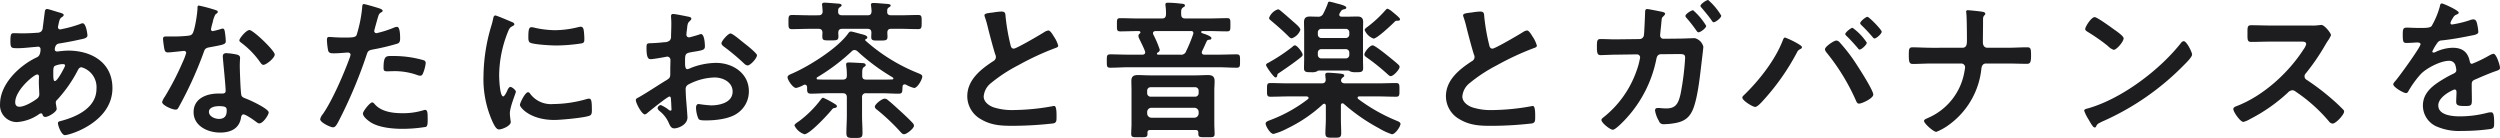 <svg id="レイヤー_1" data-name="レイヤー 1" xmlns="http://www.w3.org/2000/svg" viewBox="0 0 598 33"><defs><style>.cls-1{fill:#1d1d1f}</style></defs><path class="cls-1" d="M334.89 4.597l-.001.001.001.001v-.002zm-99.411-.933v-.001.001zM50.263 11.285c3.312-.61 3.744-.682 3.744-1.472a17.016 17.016 0 00-.18-1.9c-.072-.432-.108-1.078-.54-1.078a1.283 1.283 0 00-.36.072 17.465 17.465 0 01-2.052.54.418.418 0 01-.403-.434l.003-.034a11.615 11.615 0 01.4-1.616 6.255 6.255 0 01.648-1.9c.324-.252.576-.396.576-.647s-.4-.359-.576-.43a39.036 39.036 0 00-3.957-1.057h-.004c-.324 0-.324.36-.324.61 0 1.15-.612 5.136-1.152 6.034-.288.467-.612.5-1.08.575a32.067 32.067 0 01-3.709.18h-1.652c-.4 0-.648.108-.648.575 0 .36.18 1.653.252 2.084.144.826.288 1.149.9 1.149.828 0 3.6-.36 3.889-.36a.484.484 0 01.5.468 14.025 14.025 0 01-.828 2.19 67.011 67.011 0 01-4.285 8.296 3.969 3.969 0 00-.644 1.292c0 .754 2.412 1.8 3.2 1.8.4 0 .5-.144.72-.5a91.279 91.279 0 005.87-12.785c.431-1.185.4-1.436 1.692-1.652zm-33.953.819c-.72 0-1.62.108-2.34.18-.109 0-.217.036-.289.036-.252 0-.576-.144-.576-.467 0-.395.144-1.293.972-1.436a78.24 78.24 0 005.077-.97c.9-.18 1.764-.324 1.764-1.006 0-.144-.288-2.873-1.152-2.873a1.73 1.73 0 00-.612.18 28.63 28.63 0 01-4.249 1.185 2.882 2.882 0 01-.54.108.522.522 0 01-.5-.54c0-.143.18-.9.216-1.112.216-.862.324-1.041.792-1.33.144-.107.36-.25.36-.467 0-.359-.576-.467-1.548-.754-.396-.109-2.124-.683-2.376-.683-.4 0-.54.251-.576.575-.18 1.294-.324 2.55-.5 3.807a1.413 1.413 0 01-.36.97 1.389 1.389 0 01-.973.323 41.745 41.745 0 01-3.672.144c-.648 0-1.26-.036-1.872-.036-.649 0-.865.108-.865 1.9 0 1.689.216 1.689 1.8 1.689 1.333 0 2.665-.18 4.001-.287.144 0 .648-.072.792-.072a.566.566 0 01.612.61c0 1.724-.828 1.9-1.044 2.011C4.584 15.73.011 20.11.011 24.891a4.014 4.014 0 003.708 4.297q.178.013.357.01a10.35 10.35 0 005.328-1.939.887.887 0 01.4-.144c.253 0 .325.18.4.36a.65.65 0 00.613.5c.792 0 2.736-1.222 2.736-1.901v-.18c-.036-.18-.216-1.221-.216-1.33a.937.937 0 01.36-.717 32.342 32.342 0 004.825-6.86c.216-.432.432-.9.972-.9a4.944 4.944 0 013.584 5.138c0 4.525-4.644 6.68-8.425 7.685-.4.108-.792.144-.792.54 0 .681.864 2.873 1.656 2.873 1.188 0 11.378-3.089 11.378-11.24 0-6.142-5-8.98-10.586-8.98zm-7.342 11.42c-.972.754-3.06 2.01-4.32 2.01-.684 0-1.008-.394-1.008-1.076 0-2.91 4.5-6.644 5.256-6.644.36 0 .432.287.432.61s-.036.682-.036 1.04c0 1.114.108 2.622.108 2.946a1.3 1.3 0 01-.432 1.114zm6.373-7.29c-.288.575-1.62 3.16-2.232 3.16-.324 0-.36-.862-.36-1.436v-.431c0-.79-.036-1.509.36-1.76a5.146 5.146 0 011.98-.432c.216 0 .468.072.468.323a1.584 1.584 0 01-.216.575zm73.784-4.384a54.301 54.301 0 005.9-1.4c.613-.18.684-.682.684-1.293 0-.539 0-2.729-.72-2.729a1.94 1.94 0 00-.756.18 25.441 25.441 0 01-4.176 1.33.53.53 0 01-.54-.52v-.02c0-.18.756-2.8.864-3.2.252-.79.288-.934.828-1.258.108-.072.324-.18.324-.359 0-.395-1.008-.646-1.332-.754-.472-.139-2.849-.855-3.173-.855-.36 0-.36.36-.4.9a32.828 32.828 0 01-1.332 6.536c-.324.54-.864.575-3.169.575-1.548 0-3.06-.144-3.384-.144-.432 0-.54.251-.54.646a15.382 15.382 0 00.288 2.622c.216.682.792.646 1.512.646 1.116 0 2.7-.18 3.2-.18.36 0 .649.18.649.539a5.468 5.468 0 01-.288.934c-1.4 3.807-4.101 10.056-6.373 13.288a2.678 2.678 0 00-.604 1.181c0 .79 2.484 1.94 3.06 1.94.54 0 .828-.5 1.3-1.366a111.73 111.73 0 006.701-15.838c.324-1.005.432-1.185 1.477-1.4zM59.664 7.183c-.756 0-2.412 1.975-2.412 2.478 0 .251.324.468.468.575a20.377 20.377 0 014.5 4.633c.18.251.432.646.793.646.648 0 2.7-1.616 2.7-2.478 0-.934-5.149-5.854-6.049-5.854zm-.472 16.552c-.108-.036-.252-.108-.36-.144-.54-.215-1.008-.36-1.116-.9-.18-.755-.36-5.926-.36-6.968 0-.754.072-1.83.072-1.9 0-.43-.324-.646-.72-.754a15.113 15.113 0 00-2.553-.355c-.54 0-.864.215-.864.79 0 .18.036.323.036.5.108 1.4.648 6.608.648 7.757 0 .431-.324.61-.756.61h-.936c-2.845 0-5.977 1.15-5.977 4.454 0 3.34 3.42 4.885 6.337 4.885 2.448 0 4.573-.9 5-3.52.037-.323.18-.826.577-.826.576 0 2.34 1.257 2.88 1.652.252.18.576.5.936.5.9 0 2.233-2.047 2.233-2.62 0-.863-4.249-2.838-5.077-3.161zm-6.837 4.708c-.936 0-2.376-.575-2.376-1.688.004-1.148 1.548-1.364 2.412-1.364 1.8 0 1.836.395 1.836 1.113 0 1.257-.576 1.94-1.872 1.94zM189.464 6.967c1.4 0 2.844-.072 4.248-.072h2.053c.648 0 .936.251.972.934a8.737 8.737 0 00-.036.97c0 .9.468.862 1.872.862 1.512 0 1.98.036 1.98-.934 0-.287-.036-.61-.036-.9.036-.682.288-.934.973-.934h5.976c.649 0 .973.251.973.934 0 .323-.036.682-.036 1.005 0 .934.5.862 1.908.862 1.476 0 1.98.036 1.98-.9 0-.323-.036-.646-.036-.97 0-.682.288-.934.936-.934h2.16c1.44 0 2.845.072 4.25.072.863 0 .863-.36.863-1.688s.036-1.689-.864-1.689c-1.4 0-2.844.072-4.248.072h-2.16c-.685 0-1.009-.25-.973-.934 0-.5.036-.718.432-.97.252-.144.4-.25.4-.43 0-.36-.612-.36-.9-.396-.72-.036-2.52-.215-3.168-.215-.288 0-.648.036-.648.395 0 .108.036.215.036.323.036.395.108.862.108 1.257-.036.718-.288.97-.973.97h-6.049c-.648 0-1.008-.25-.972-.934 0-.539.036-.754.432-1.005.252-.18.4-.25.4-.43 0-.396-.54-.396-.9-.432-.648-.036-2.556-.215-3.168-.215-.288 0-.612.036-.612.431a.99.99 0 00.036.323c.036.36.072.934.108 1.33-.036.681-.36.934-1.008.934l-2.06.004c-1.4 0-2.845-.072-4.25-.072-.863 0-.863.359-.863 1.688s0 1.688.864 1.688zm122.454 9.369c0 .97.684.935 1.729.935a2.7 2.7 0 001.4-.215.665.665 0 01.432-.18h7.02a.8.8 0 01.469.215 3.42 3.42 0 001.368.18c1.044 0 1.728.036 1.728-.935 0-.754-.036-1.508-.036-2.262V7.502c0-.754.036-1.508.036-2.262 0-.934-.468-1.293-1.368-1.293-.72 0-1.44.036-2.16.036h-1.612c-.288 0-.576-.108-.576-.468a.693.693 0 01.108-.359c.108-.144.18-.323.324-.5a.816.816 0 01.576-.395c.252-.072.684-.108.684-.43 0-.5-1.765-.863-2.557-1.078a12.045 12.045 0 00-1.44-.359c-.364.001-.4.252-.472.54l-.004.006a20.749 20.749 0 01-1.008 2.262 1.284 1.284 0 01-1.4.79c-.612 0-1.26-.035-1.872-.035-.973 0-1.369.395-1.369 1.365 0 .718.036 1.472.036 2.19v6.562c0 .61-.036 1.724-.036 2.262zm3.309-8.573a.831.831 0 01.799-.862h5.865a.831.831 0 01.865.797v.532a.831.831 0 01-.799.862h-5.866a.831.831 0 01-.864-.797V8.23zm0 4.849a.831.831 0 01.799-.862h5.865a.831.831 0 01.865.797v.565a.831.831 0 01-.799.862h-5.866a.831.831 0 01-.864-.797v-.065zm13.326-3.381c.828 0 4.176-3.16 4.9-3.878.144-.144.36-.395.577-.395h.324c.247-.002.534-.073.535-.36-.001-.288-.972-1.077-1.764-1.724a4.18 4.18 0 00-1.224-.79c-.216 0-.4.251-.54.395a28.42 28.42 0 01-4.176 3.879c-.4.287-.757.539-.757.826a3.617 3.617 0 002.125 2.047zm-1.616 4.525a50.775 50.775 0 014.888 3.919c.216.18.54.539.828.539.688-.005 2.129-1.621 2.129-2.197l.004.002a.738.738 0 00-.288-.539c-.5-.5-2.125-1.8-2.7-2.262-.54-.431-2.953-2.37-3.457-2.37-.684 0-1.98 1.58-1.98 2.19 0 .323.324.539.576.718zm114.777-5.132c.936.9 1.8 1.868 2.664 2.874.108.144.252.359.432.359.468 0 1.729-1.15 1.729-1.652a13.412 13.412 0 00-3.417-3.561l-.004.005c-.36 0-1.728 1.077-1.728 1.508 0 .18.216.36.324.467z"/><path class="cls-1" d="M91.745 16.27c0 .61.18.79.9.79.468 0 .9-.036 1.368-.036a16.202 16.202 0 015.725.9 1.94 1.94 0 00.756.18c.36 0 .5-.144.648-.467a9.002 9.002 0 00.684-2.515.676.676 0 00-.5-.718 25.895 25.895 0 00-7.237-1.008c-1.7 0-2.344-.216-2.344 2.873zm407.614-8.656a44.895 44.895 0 014.792 3.34 3.851 3.851 0 001.44.97c.685 0 2.377-1.94 2.377-2.766 0-.539-1.728-1.724-2.2-2.047-.68-.503-4.137-3.016-4.717-3.016-.828 0-2.268 2.3-2.268 2.837 0 .323.288.5.576.682zM101.686 26.285a1.28 1.28 0 00-.36.072 16.302 16.302 0 01-5.112.718c-2.2 0-4.933-.323-6.517-2.083-.148-.175-.4-.498-.653-.498-.576 0-2.232 2.12-2.232 2.657 0 .754 1.188 1.652 1.764 2.047 2.013 1.329 5.33 1.617 7.706 1.617a34.492 34.492 0 005.616-.467c.432-.251.4-1.077.4-1.8 0-1.437 0-2.263-.612-2.263zm31.357-15.403a42.073 42.073 0 006.05-.5c.683-.144.683-.431.683-1.186a17.571 17.571 0 00-.144-1.939c-.072-.43-.216-.862-.72-.862a3.484 3.484 0 00-.648.108 23.589 23.589 0 01-5.473.718 23.16 23.16 0 01-4.717-.539 4.75 4.75 0 00-.936-.182v.001c-.576 0-.756.539-.756 2.262 0 .395-.036 1.15.36 1.4.756.5 5.185.719 6.301.719zm178.011-3.735v.002-.002zm-6.949-2.152c1.368 1.149 2.736 2.334 4.033 3.627.252.251.5.54.864.54a3.347 3.347 0 002.052-2.014c-.002-.575-1.188-1.507-1.764-2.01-.5-.467-2.485-2.19-2.989-2.586a1.137 1.137 0 00-.612-.323 3.429 3.429 0 00-2.124 2.048c0 .323.288.5.54.718zm1.005 13.538c.323 0 .4-.323.431-.575.036-.287.108-.323.612-.646 1.657-1.114 3.313-2.263 4.901-3.52.252-.218.54-.396.54-.718 0-.5-1.3-2.226-1.836-2.226a.85.85 0 00-.576.323 41.54 41.54 0 01-5.801 3.842c-.216.108-.54.251-.54.54 0 .358 1.836 2.98 2.268 2.98zm-105.317 6.394a21.354 21.354 0 00-2.88-1.544c-.216 0-.36.18-.5.323a25.773 25.773 0 01-5.221 5.243c-.468.323-1.152.718-1.152 1.078a4.044 4.044 0 002.376 2.083c1.26 0 5.581-4.669 6.481-5.782.144-.18.324-.431.576-.467.18-.04.72-.075.72-.434 0-.215-.216-.395-.4-.5zm-77.696-4.131c-.324 0-.54.395-.756.862-.144.36-.648 1.4-.972 1.4-.828 0-.972-4.345-.972-5.027a28.433 28.433 0 012.016-10.202c.36-.9.5-1.221 1.117-1.544.36-.215.5-.251.5-.467 0-.36-.432-.5-.72-.61-.5-.216-3.525-1.508-3.817-1.508h.004c-.4 0-.468.468-.54.79a16.505 16.505 0 01-.468 1.801 42.872 42.872 0 00-1.836 11.884 24.68 24.68 0 002.2 11.025c.468.97.9 1.76 1.512 1.76.756 0 2.809-.861 2.809-1.76a3.182 3.182 0 00-.072-.539c-.036-.323-.144-1.149-.144-1.508 0-1.616 1.44-4.885 1.44-5.208 0-.395-.936-1.149-1.3-1.149zM430.128 10.49a20.651 20.651 0 00-3.136-1.512v.006c-.324 0-.4.323-.612.827-1.837 4.668-5.69 9.553-9.326 13.036a.727.727 0 00-.288.5c0 .719 2.485 2.227 3.06 2.227.613 0 1.729-1.33 2.16-1.8a55.288 55.288 0 007.854-11.24 1.4 1.4 0 01.648-.718c.216-.108.54-.251.54-.5 0-.323-.576-.61-.9-.826zm-64.854-3.2a2.307 2.307 0 00-.936.358c-.936.61-6.7 3.987-7.345 3.987-.612 0-.72-.61-.828-1.077a48.996 48.996 0 01-1.116-6.43c-.072-.826 0-1.365-1.008-1.365a13.39 13.39 0 00-1.729.18c-1.148.181-2.336.181-2.336.72l-.004.007a1.891 1.891 0 00.108.43 22.77 22.77 0 01.684 2.37c.36 1.473 1.368 5.28 1.8 6.573a1.227 1.227 0 01.144.646 1.114 1.114 0 01-.612.934c-2.988 1.94-6.229 4.49-6.229 8.401a6.319 6.319 0 003.313 5.531c2.376 1.4 4.717 1.544 7.381 1.544a86.439 86.439 0 009.901-.575c.72-.18.757-.575.757-1.508v-.43c0-.755-.036-2.227-.54-2.227a1 1 0 00-.325.036 54.472 54.472 0 01-9.4.934 14.422 14.422 0 01-4.782-.653c-1.116-.395-2.376-1.293-2.376-2.586a4.52 4.52 0 011.764-3.232 36.613 36.613 0 016.481-4.238 66.3 66.3 0 018.894-4.13c.288-.107.684-.214.684-.574a7.172 7.172 0 00-1.044-2.19c-.216-.36-.829-1.437-1.3-1.437zm39.718-4.848l-.004.006c-.432 0-1.836.9-1.836 1.366 0 .18.144.323.252.467a33.839 33.839 0 012.412 3.088c.108.144.252.36.469.36.468 0 1.836-1.006 1.836-1.545a15.866 15.866 0 00-3.129-3.742zm.396 6.686c-.54 0-2.88.108-3.96.108l-3.493.036a.774.774 0 01-.828-.826c0-.323.252-2.478.288-3.016.108-1.113.072-1.15.5-1.544.144-.144.4-.395.4-.61 0-.288-.576-.432-.828-.468-.468-.108-3.168-.646-3.456-.646-.5 0-.5.467-.5.826-.036.863-.18 4.741-.288 5.423a1.05 1.05 0 01-1.045.934l-5.732.07c-1.189 0-2.413-.072-3.601-.072-.792 0-.864.36-.864 1.868 0 1.472.108 1.975.9 1.975.576 0 2.592-.108 3.6-.108l5.077-.072a.737.737 0 01.756.718v.036a17.896 17.896 0 01-.936 3.412 24.428 24.428 0 01-7.813 10.881c-.216.18-.5.36-.5.646 0 .682 2.052 2.335 2.736 2.335.648 0 2.773-2.227 3.277-2.8a29.42 29.42 0 007.093-13.97c.108-.54.252-1.294 1.152-1.294l3.6-.036c1.657 0 2.161-.072 2.161.9a64.29 64.29 0 01-1.08 8.583c-.54 2.479-1.26 3.52-3.42 3.52-.433 0-.9-.036-1.369-.072a4.367 4.367 0 00-.684-.036c-.432 0-.648.215-.648.61a7.358 7.358 0 00.936 2.514 1.1 1.1 0 001.188.754 14.611 14.611 0 002.16-.18c2.233-.323 3.71-1.005 4.681-3.124 1.117-2.442 1.693-7.401 2.017-10.164.072-.682.576-4.7.576-5.063a2.823 2.823 0 00-2.053-2.048zm34.598.935a1.092 1.092 0 00-.788-.367l-.005.007c-.5 0-2.664 1.436-2.664 2.083a1.477 1.477 0 00.36.754 50.409 50.409 0 017.093 11.602c.144.323.288.646.72.646.648 0 3.385-1.257 3.385-2.156 0-1.149-4-7.255-4.86-8.51a41.111 41.111 0 00-3.241-4.06zm117.882 13.683a57.815 57.815 0 00-6.085-4.633.96.96 0 01-.54-.862.98.98 0 01.288-.682 52.06 52.06 0 004.68-6.824c.144-.251.36-.61.576-.934a6.944 6.944 0 00.793-1.4c0-.468-1.549-2.443-2.3-2.443-.217 0-.577.072-.793.072a9.709 9.709 0 01-1.548.072l-9.798-.006c-1.584 0-3.132-.072-4.68-.072-.9 0-.864.54-.864 1.8 0 1.653-.073 2.19.9 2.19 1.548 0 3.1-.071 4.644-.071h7.453c.54 0 1.045.072 1.045.61a3.542 3.542 0 01-.612 1.22c-3.637 5.676-9.686 11.17-16.059 13.612-.324.108-.756.287-.756.718 0 .646 1.656 3.052 2.412 3.052a6.039 6.039 0 001.585-.682 40.079 40.079 0 009-6.285 1.726 1.726 0 011.081-.61 1.27 1.27 0 01.828.323 38.26 38.26 0 017.957 7.111 1.2 1.2 0 00.9.54c.757 0 2.737-2.12 2.737-2.874a.685.685 0 00-.252-.5 40.955 40.955 0 00-2.592-2.442zM446.687 4.023l-.004.005c-.4 0-1.729 1.113-1.729 1.508 0 .18.18.359.288.467.973.934 1.8 1.831 2.665 2.837.108.144.288.36.468.36.468 0 1.728-1.114 1.728-1.617.004-.472-3.02-3.56-3.416-3.56zm149.765 8.839a2.973 2.973 0 00-.936.359 32.094 32.094 0 01-4.213 2.047c-.36 0-.468-.287-.54-.61-.468-2.262-1.8-3.232-4.1-3.232a9.982 9.982 0 00-3.925.934 1.39 1.39 0 01-.648.215.278.278 0 01-.288-.251 11.585 11.585 0 011.224-2.083 1.27 1.27 0 011.08-.576c2.268-.25 4.537-.646 6.801-1.113.756-.144 1.908-.287 1.908-.9a11.443 11.443 0 00-.288-1.94c-.108-.5-.288-1.076-.9-1.076a2.744 2.744 0 00-.9.215 26.108 26.108 0 01-4.177 1.005.35.35 0 01-.4-.36 2.408 2.408 0 01.36-.825c.468-.826.612-1.005 1.188-1.222.18-.072.432-.215.432-.43.008-.54-3.7-2.193-4.024-2.193h-.004c-.36 0-.432.36-.5.754a19.68 19.68 0 01-1.945 4.633c-.324.431-1.3.467-2.232.467h-1.048c-1.044 0-1.98-.072-2.592-.072-.9 0-1.045.215-1.045 1.652 0 1.832.144 2.012.937 2.012 1.116 0 1.944-.108 2.52-.108.5 0 .792.108.792.43 0 .683-5.22 7.902-6.049 8.802-.18.215-.468.5-.468.79 0 .646 2.412 2.083 3.06 2.083a.6.6 0 00.5-.359 23.542 23.542 0 013.025-4.2c1.4-1.436 4.717-3.16 6.733-3.16a1.5 1.5 0 011.584 1.22 4.917 4.917 0 01.18 1.006c0 .43-.288.646-.648.826-.756.359-1.512.754-2.232 1.185-2.485 1.472-5.113 3.232-5.113 6.465a5.456 5.456 0 003.6 5.136 13.37 13.37 0 005.698.929 47.867 47.867 0 006.913-.467c.792-.18.828-.467.828-1.545 0-2.047-.252-2.442-.72-2.442a4.445 4.445 0 00-.72.072 26.388 26.388 0 01-6.701.9c-1.729 0-5.221-.215-5.221-2.621 0-2.226 3.708-3.807 3.888-3.807.36 0 .469.287.469.61 0 .754-.072 1.545-.072 2.335 0 .934.648 1.005 2.2 1.005 1.368 0 1.548-.144 1.548-1.436 0-1.114-.036-2.19-.036-3.3v-.468c0-.718.288-.934.936-1.185 1.4-.61 2.809-1.221 4.249-1.76.18-.072.36-.108.5-.18.684-.215 1.08-.36 1.08-.79 0-.61-.864-3.376-1.548-3.376zM522.334 9.84v.007a.884.884 0 00-.612.395c-5.113 6.5-14.114 13.287-22.071 15.622-.468.144-1.117.215-1.117.61a10.057 10.057 0 001.08 2.155c.253.431 1.009 1.868 1.4 1.868a.361.361 0 00.36-.215c.289-.61.325-.647 1.513-1.222a62.55 62.55 0 0019.551-13.54c.468-.467 1.908-1.867 1.908-2.478.008-.544-1.292-3.202-2.012-3.202zm-37.406 1.476c-1.584 0-3.168.108-4.752.108h-4.789c-.756 0-1.08-.61-1.08-1.294 0-1.58.036-3.16.036-4.74v-.575c0-.646.036-.862.36-1.185a.5.5 0 00.18-.36c0-.25-.324-.395-.54-.43-.468-.109-3.2-.396-3.673-.396a.323.323 0 00-.36.36c0 .107.036.322.036.43.108.61.144 5.101.144 6.001v.5c0 .79-.072 1.689-1.08 1.689l-7.35.003c-1.44 0-3.528-.108-4.572-.108-.9 0-.9.5-.9 1.9 0 1.58.108 2.083.972 2.083 1.188 0 2.989-.108 4.5-.108h7.13a.907.907 0 01.864.9 8.351 8.351 0 01-.144.935 14.721 14.721 0 01-8.713 11.17c-.288.143-.972.358-.972.717 0 .61 2.232 2.622 2.952 2.622a13.443 13.443 0 003.169-1.801 18.959 18.959 0 007.6-13.288c.073-.647.325-1.258 1.117-1.258h5.113c1.548 0 3.132.072 4.68.072.757 0 .973-.359.973-1.9 0-1.616-.036-2.047-.9-2.047zM408.593 0l-.004.006c-.432 0-1.836.97-1.836 1.4 0 .18.18.36.288.467.828 1.005 1.692 2.012 2.412 3.053.108.18.252.395.468.395.432 0 1.8-1.005 1.8-1.58A15.173 15.173 0 00408.593 0zM218.336 29.447c-.828-.9-1.908-1.9-2.844-2.765-.972-.862-2.089-1.94-3.1-2.73a1.245 1.245 0 00-.757-.358c-.684 0-2.376 1.329-2.376 1.939 0 .323.324.575.576.754a49.554 49.554 0 015.48 5.174c.253.287.54.646.937.646.648 0 2.376-1.4 2.376-2.047l-.004-.002a1.07 1.07 0 00-.288-.61zm115.654-.603a41.604 41.604 0 01-9.11-5.171c-.072-.108-.144-.18-.144-.287 0-.251.216-.323.4-.323h4.501c1.44 0 2.844.072 4.285.072.864 0 .828-.396.828-1.617 0-1.257.036-1.652-.828-1.652-1.44 0-2.845.072-4.285.072h-7.885c-.468 0-.936-.144-.972-.682a.867.867 0 01.36-.682c.252-.215.4-.251.4-.467 0-.431-.54-.431-.936-.5-.649-.072-2.377-.215-2.953-.215-.324 0-.648.072-.648.5 0 .144.072.754.108 1.113 0 .682-.324.934-.972.934h-7.957c-1.44 0-2.845-.072-4.285-.072-.864 0-.828.36-.828 1.652 0 1.222-.036 1.617.828 1.617 1.44 0 2.844-.072 4.285-.072h4.392c.18.036.432.108.432.323a.39.39 0 01-.144.323 34.818 34.818 0 01-9.041 5.021c-.432.18-1.08.36-1.08.827 0 .61 1.116 2.478 1.872 2.478a14.426 14.426 0 003.273-1.293 34.689 34.689 0 008.569-5.818.688.688 0 01.288-.108c.324 0 .36.25.4.43v3.201c0 1.186-.108 2.37-.108 3.412 0 1.113.54 1.077 1.908 1.077 1.44 0 1.873.036 1.873-1.113 0-1.113-.072-2.226-.072-3.376v-3.272c0-.036 0-.467.36-.467a.641.641 0 01.356.144l-.004.006a44.187 44.187 0 008.389 5.818 14.94 14.94 0 003.1 1.436c.829 0 2.053-1.867 2.053-2.479 0-.395-.576-.61-1.008-.79zm-193.062-5.248a2.568 2.568 0 00-.756.144 29.534 29.534 0 01-7.921 1.149 6.176 6.176 0 01-5.473-2.514.634.634 0 00-.468-.324c-.684 0-1.944 2.55-1.944 3.053 0 .575 2.412 3.591 8.245 3.591 1.44 0 7.525-.539 8.533-1.077.468-.25.432-.9.432-1.329 0-1.831-.072-2.693-.648-2.693z"/><path class="cls-1" d="M219.24 17.346a42.516 42.516 0 01-12.242-7.65c-.036-.073-.072-.073-.072-.145 0-.108.108-.144.18-.18.144-.072.36-.18.36-.395 0-.5-.936-.682-1.3-.79-.5-.108-2.268-.646-2.628-.646-.324 0-.5.251-.684.5-2.52 3.52-9.218 7.721-13.214 9.482-.576.25-1.26.467-1.26.97 0 .61 1.26 2.55 2.052 2.55a6.288 6.288 0 001.8-.718.849.849 0 01.288-.072c.36 0 .5.287.54.575 0 1.041-.072 1.58.936 1.58 1.369 0 2.7-.108 4.069-.108h3.492c.72 0 1.009.323 1.009 1.005v4.31c0 1.4-.108 2.8-.108 4.2 0 1.186.468 1.186 1.908 1.186 1.548 0 1.944 0 1.944-1.185 0-1.4-.108-2.8-.108-4.2v-4.306a.881.881 0 011.008-1.006h3.637c1.368 0 2.736.108 4.1.108 1.009 0 .865-.539.937-1.616 0-.323.144-.61.5-.61a.861.861 0 01.336.07 7.388 7.388 0 001.944.79c.792 0 1.944-2.047 1.944-2.73 0-.43-.324-.538-1.368-.97zm-5.786 1.658h-.01c-.865.036-1.729.036-2.593.036h-3.637c-.684 0-.972-.251-.972-.934v-.651c0-.646.036-1.15.4-1.4.288-.216.432-.252.432-.5 0-.432-.612-.468-.9-.468-.684-.036-2.484-.144-3.1-.144-.324 0-.684.036-.684.467 0 .108.036.215.036.36a16.08 16.08 0 01.144 2.3c0 .682-.288.97-1.009.97h-3.492c-.792 0-1.62 0-2.448-.036a.255.255 0 01-.286-.22l-.002-.031a.32.32 0 01.18-.287 47.662 47.662 0 008.245-6.213.844.844 0 01.648-.287 1.174 1.174 0 01.684.287 49.189 49.189 0 008.425 6.249c.108.072.18.144.18.25a.246.246 0 01-.24.252zm-42.174-3.961a16.872 16.872 0 00-5.976 1.185 3.426 3.426 0 01-.9.324c-.468 0-.54-.79-.54-1.4v-.5c0-1.653.072-1.901 1.4-2.156 2.736-.467 3.349-.467 3.349-1.4 0-.61-.108-2.946-.937-2.946a1.98 1.98 0 00-.612.18c-.36.108-2.016.61-2.268.61a.63.63 0 01-.612-.61c0-.144.036-.359.036-.5.036-.323.072-.61.108-.826.108-1.113.144-1.544.684-1.975.144-.144.36-.36.36-.575 0-.323-.5-.431-.72-.467-.72-.144-3.133-.646-3.673-.646-.36 0-.468.25-.468.539 0 .144.072.97.072 1.688 0 1.005-.036 2.011-.072 3.016a1.452 1.452 0 01-.288 1.077 1.922 1.922 0 01-1.332.432c-1.116.144-2.376.215-3.492.25-.685.037-.757.18-.757 1.15 0 2.621.577 2.657 1.045 2.657.54 0 2.988-.43 3.672-.575.072 0 .144-.036.216-.036a.784.784 0 01.793.775v.411c0 .538-.037 1.076-.037 1.615v1.222c0 1.113-.144 1.149-1.512 1.975-1.98 1.221-3.889 2.514-5.9 3.663-.433.251-.829.36-.829.755 0 .718 1.44 3.411 2.16 3.411a1.135 1.135 0 00.54-.287c.613-.54 4.901-3.987 5.33-3.987.36 0 .36.36.395 1.007v-.003c0 .144.036.323.036.5 0 .072.072 1.544.072 1.58 0 .144-.036.287-.252.287a.711.711 0 01-.432-.215 8.647 8.647 0 00-1.84-1.108.813.813 0 00-.792.718c0 .287.252.5.432.682a7.27 7.27 0 012.2 2.8c.288.61.54 1.366 1.332 1.366.972 0 3.169-.863 3.169-2.622 0-.359-.252-3.591-.324-4.345a57.22 57.22 0 01-.108-2.37 1.208 1.208 0 01.576-1.114 14.063 14.063 0 016.337-1.724c2.016 0 4.32 1.113 4.32 3.375 0 2.622-3.06 3.3-5.148 3.3a28.497 28.497 0 01-2.953-.322c-.54 0-.648.467-.648.934a6.948 6.948 0 00.576 2.585c.18.36.936.395 1.512.395h.433c2.16 0 5.4-.359 7.237-1.616a6.318 6.318 0 002.88-5.35c0-4.31-3.852-6.789-7.85-6.789zm7.022-4.486c-.288-.213-.576-.466-.864-.684-.792-.646-2.268-1.867-2.7-1.867-.577 0-2.16 1.8-2.16 2.335 0 .395.4.682.647.862a51.511 51.511 0 014.789 4.022 1.446 1.446 0 00.792.431c.72 0 2.268-1.76 2.268-2.442 0-.395-1.8-1.9-2.772-2.657zm112.229 8.799c0-1.077-.576-1.4-1.584-1.4-.936 0-1.908.072-2.845.072H275.05c-.972 0-1.945-.072-2.88-.072-1.009 0-1.549.323-1.549 1.4 0 .79.036 1.544.036 2.3v7.937c0 .827-.072 1.617-.072 2.443 0 .862.5.79 1.944.79 1.512 0 1.945.072 1.945-.79v-.324c0-.431.216-.61.648-.61h10.873c.468 0 .612.175.648.646-.036 1.113.18 1.077 1.945 1.077 1.476 0 1.944.072 1.944-.79 0-.826-.072-1.616-.072-2.442v-7.937c0-.754.072-1.508.072-2.3zm-16.13 2.371a.811.811 0 01.756-.862.802.802 0 01.108 0h10.585a.811.811 0 01.864.755.822.822 0 010 .107v.54a.831.831 0 01-.798.862h-10.651a.831.831 0 01-.864-.797q-.002-.033 0-.066zm12.317 5.065v.36a1.03 1.03 0 01-1.008 1.004h-10.3a1.03 1.03 0 01-1.008-1.005v-.359a1 1 0 01.995-1.005h10.314a1 1 0 011.008.992v.013zm9.034-13.791c-1.4 0-2.845.072-4.249.072h-3.42c-.324 0-.612-.144-.612-.54a1.046 1.046 0 01.072-.322c.4-.754.72-1.544 1.08-2.3a.572.572 0 01.54-.395c.288-.036.612-.036.612-.396 0-.5-1.692-1.005-2.124-1.149-.144-.072-.324-.108-.324-.323 0-.18.18-.215.324-.215h1.656c1.4 0 2.772.072 4.176.072.865 0 .829-.359.829-1.58 0-1.257.036-1.58-.829-1.58-1.4 0-2.772.072-4.176.072h-5.757c-.72 0-1.008-.286-1.008-1.004-.036-.827-.036-1.294.432-1.617.288-.18.468-.25.468-.467 0-.43-.648-.43-1.044-.467a28.535 28.535 0 00-2.989-.215c-.36 0-.648.036-.648.467 0 .108.036.251.036.323a12.548 12.548 0 01.108 2.012c-.036.682-.288.97-.972.97h-5.76c-1.4 0-2.773-.072-4.177-.072-.864 0-.828.323-.828 1.58 0 1.221-.036 1.58.828 1.58 1.4 0 2.772-.072 4.176-.072h.288q.324.054.324.323a.342.342 0 01-.18.287.633.633 0 00-.288.54 1.46 1.46 0 00.18.646c.468 1.005 1.008 2.01 1.4 3.052a1.573 1.573 0 01.036.18c0 .43-.252.61-.684.61h-3.384c-1.4 0-2.844-.072-4.249-.072-.9 0-.864.359-.864 1.58 0 1.257-.036 1.616.864 1.616 1.4 0 2.845-.108 4.249-.108h21.64c1.4 0 2.844.108 4.248.108.9 0 .864-.359.864-1.616 0-1.221.036-1.58-.864-1.58zm-10.338-4.849a37.577 37.577 0 01-1.692 4.095 1.206 1.206 0 01-1.368.826h-5.257c-.18 0-.36-.036-.36-.215a.284.284 0 01.18-.287.772.772 0 00.5-.682 23.297 23.297 0 00-1.548-3.628 1.045 1.045 0 01-.072-.323c0-.359.252-.467.576-.5l8.577-.004a.445.445 0 01.5.467.531.531 0 01-.036.251zm-34.637-.862a2.307 2.307 0 00-.936.358c-.936.61-6.701 3.987-7.345 3.987-.612 0-.72-.61-.828-1.077a48.998 48.998 0 01-1.117-6.43c-.072-.826 0-1.365-1.008-1.365a13.392 13.392 0 00-1.728.18c-1.148.181-2.335.182-2.336.72a1.897 1.897 0 00.108.43 22.777 22.777 0 01.684 2.371c.36 1.472 1.368 5.28 1.8 6.572a1.227 1.227 0 01.144.646 1.114 1.114 0 01-.612.934c-2.988 1.94-6.229 4.49-6.229 8.401a6.319 6.319 0 003.313 5.531c2.376 1.4 4.716 1.545 7.38 1.545a86.436 86.436 0 009.902-.576c.72-.18.756-.575.756-1.508v-.43c0-.755-.036-2.227-.54-2.227a1.001 1.001 0 00-.324.036 54.473 54.473 0 01-9.401.934 14.423 14.423 0 01-4.785-.646c-1.116-.395-2.376-1.293-2.376-2.586a4.52 4.52 0 011.764-3.232 36.613 36.613 0 016.481-4.238 66.293 66.293 0 018.893-4.13c.288-.107.684-.214.684-.574a7.173 7.173 0 00-1.044-2.19c-.216-.36-.828-1.437-1.3-1.437z"/></svg>